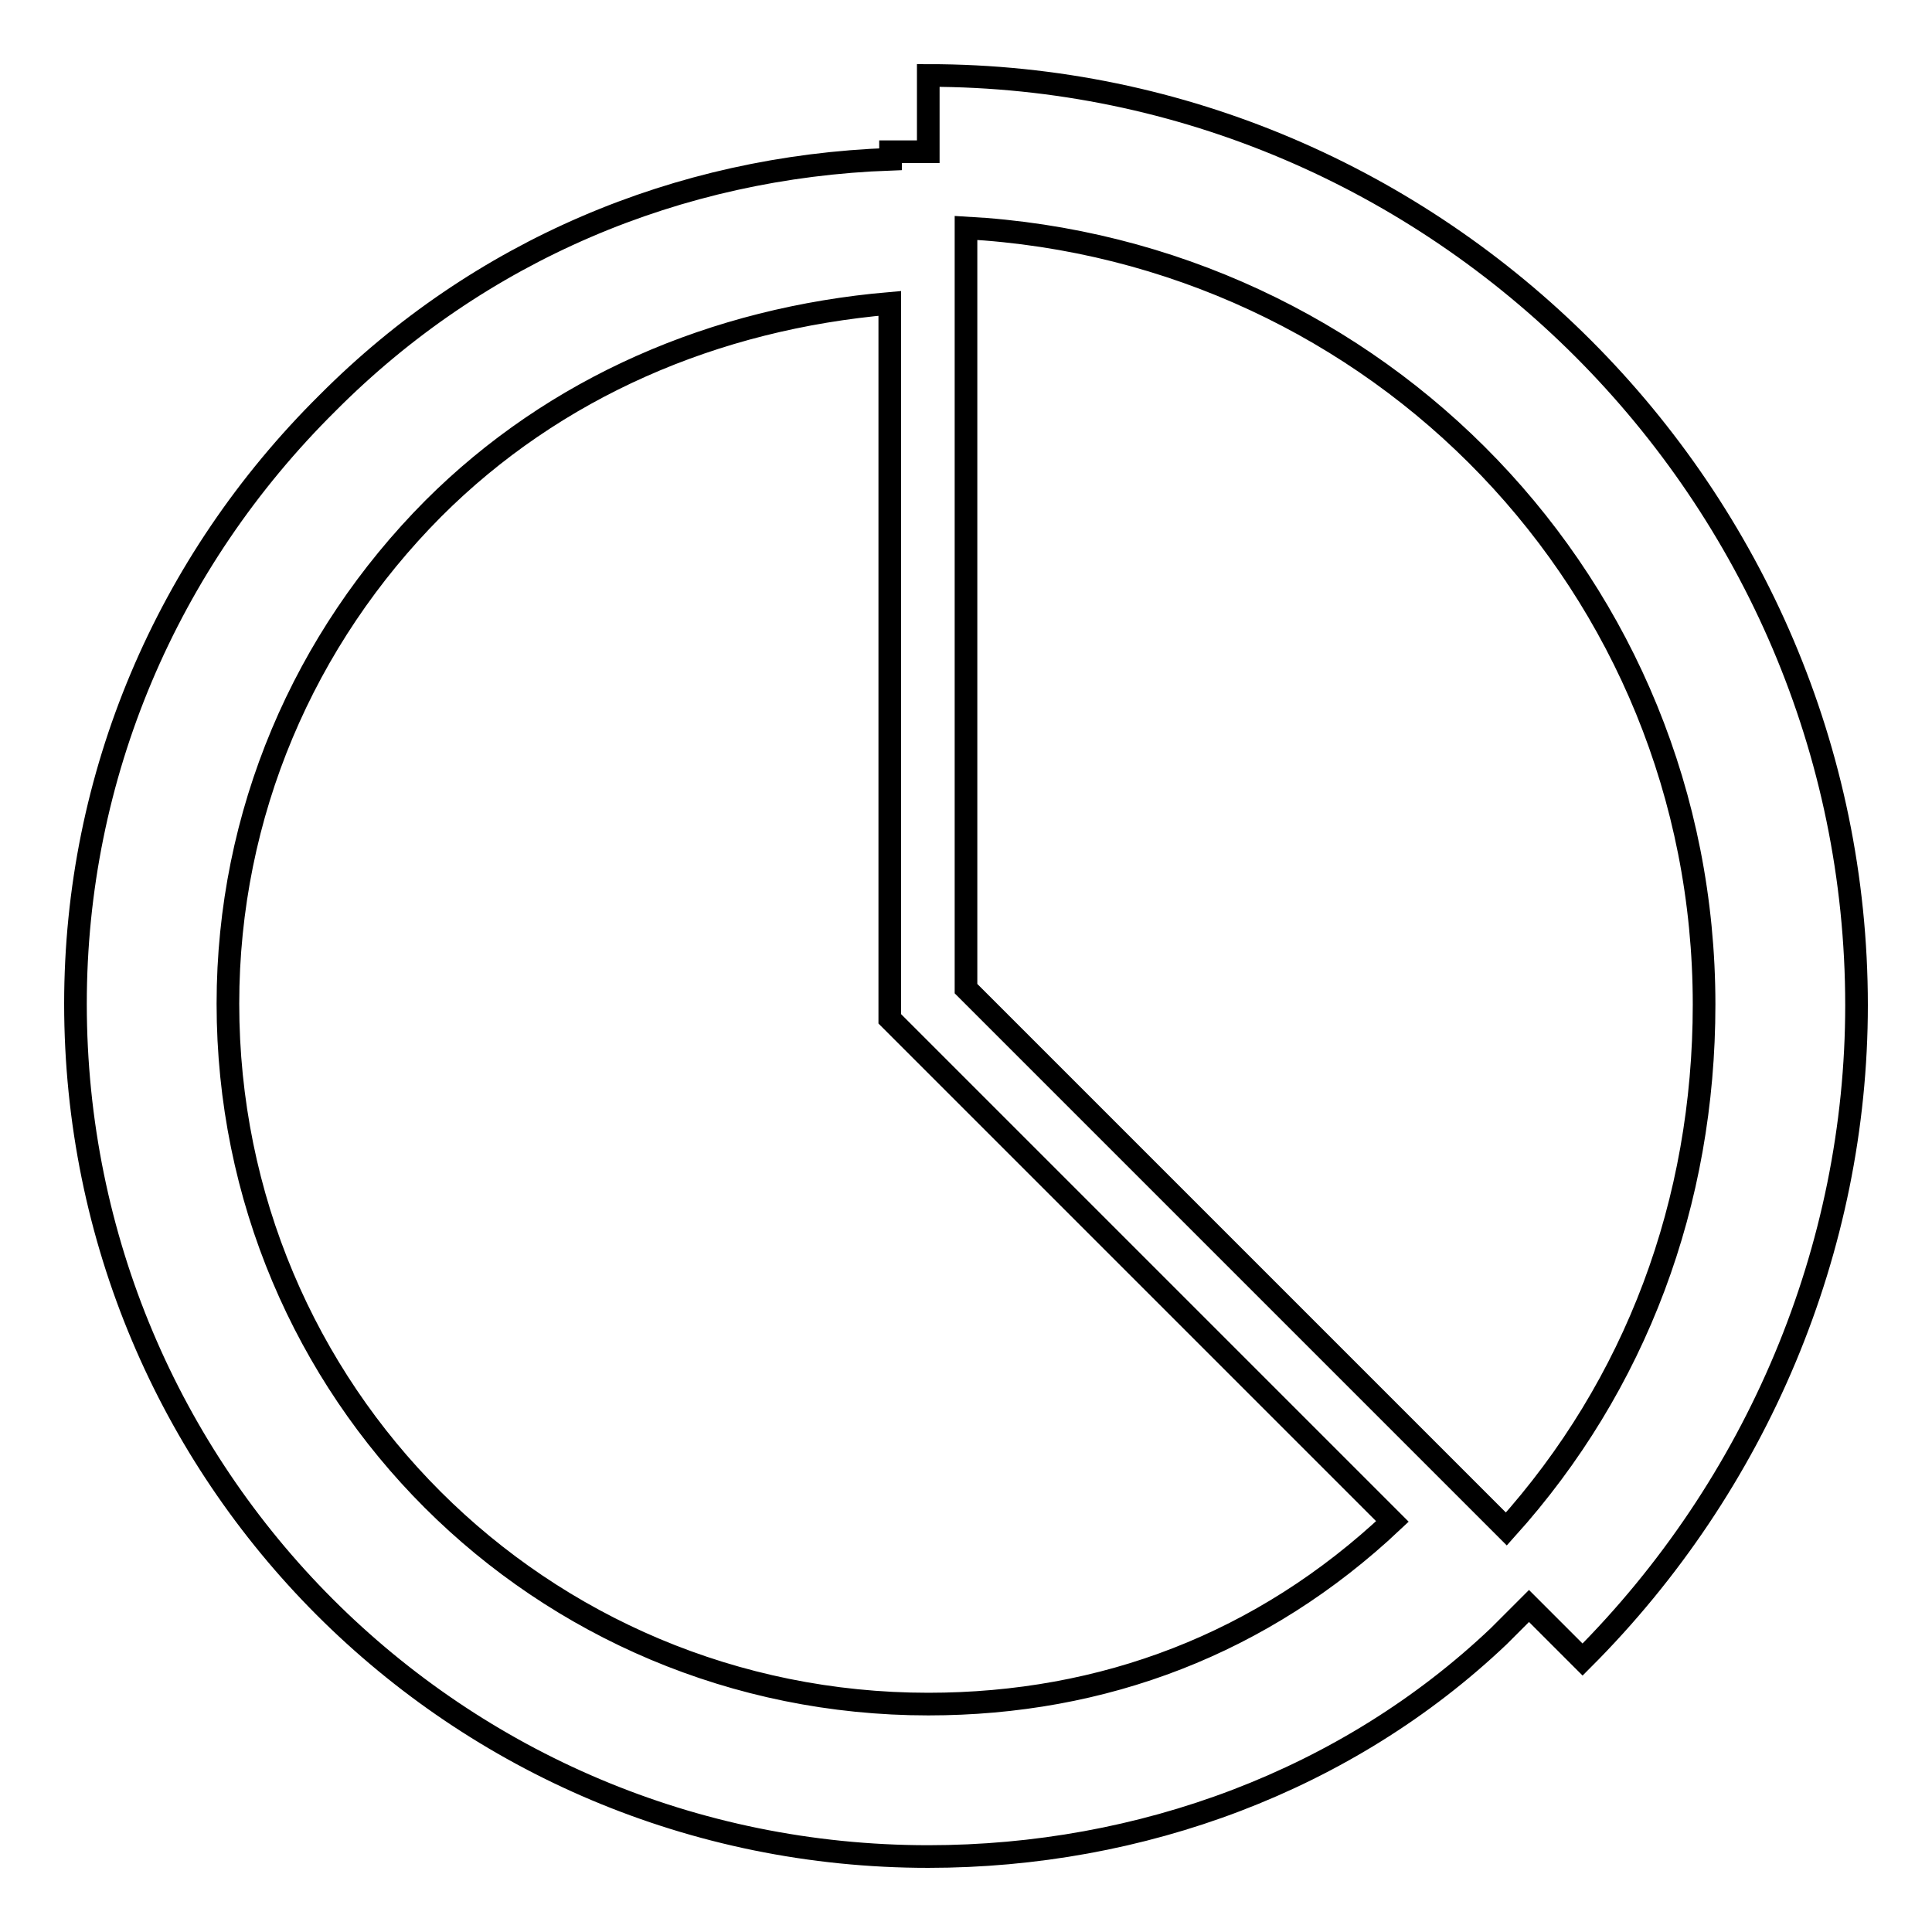 <?xml version="1.0" encoding="utf-8"?>
<!-- Svg Vector Icons : http://www.onlinewebfonts.com/icon -->
<!DOCTYPE svg PUBLIC "-//W3C//DTD SVG 1.1//EN" "http://www.w3.org/Graphics/SVG/1.1/DTD/svg11.dtd">
<svg version="1.1" xmlns="http://www.w3.org/2000/svg" xmlns:xlink="http://www.w3.org/1999/xlink" x="0px" y="0px" viewBox="0 0 256 256" enable-background="new 0 0 256 256" xml:space="preserve">
<g> <path stroke-width="3" fill-opacity="0" stroke="#000000"  d="M123,10v10.1h-5v1c-28.2,1-54.5,12.1-74.6,32.3C22.1,74.5,10,102.8,10,133c0,62.5,50.4,113,113,113 c28.2,0,55.5-10.1,75.6-29.2l4-4l7.1,7.1c23.2-23.2,36.3-54.5,36.3-86.7C246,65.5,190.5,10,123,10z M123,225.8 c-51.4,0-92.8-41.3-92.8-92.8c0-25.2,10.1-48.4,27.2-65.6c16.1-16.1,37.3-25.2,60.5-27.2v94.8l66.6,66.6 C167.3,217.8,146.2,225.8,123,225.8z M199.6,202.6L128,131V30.2c54.5,3,97.8,47.4,97.8,102.9C225.8,159.3,216.8,183.5,199.6,202.6z "/></g>
</svg>